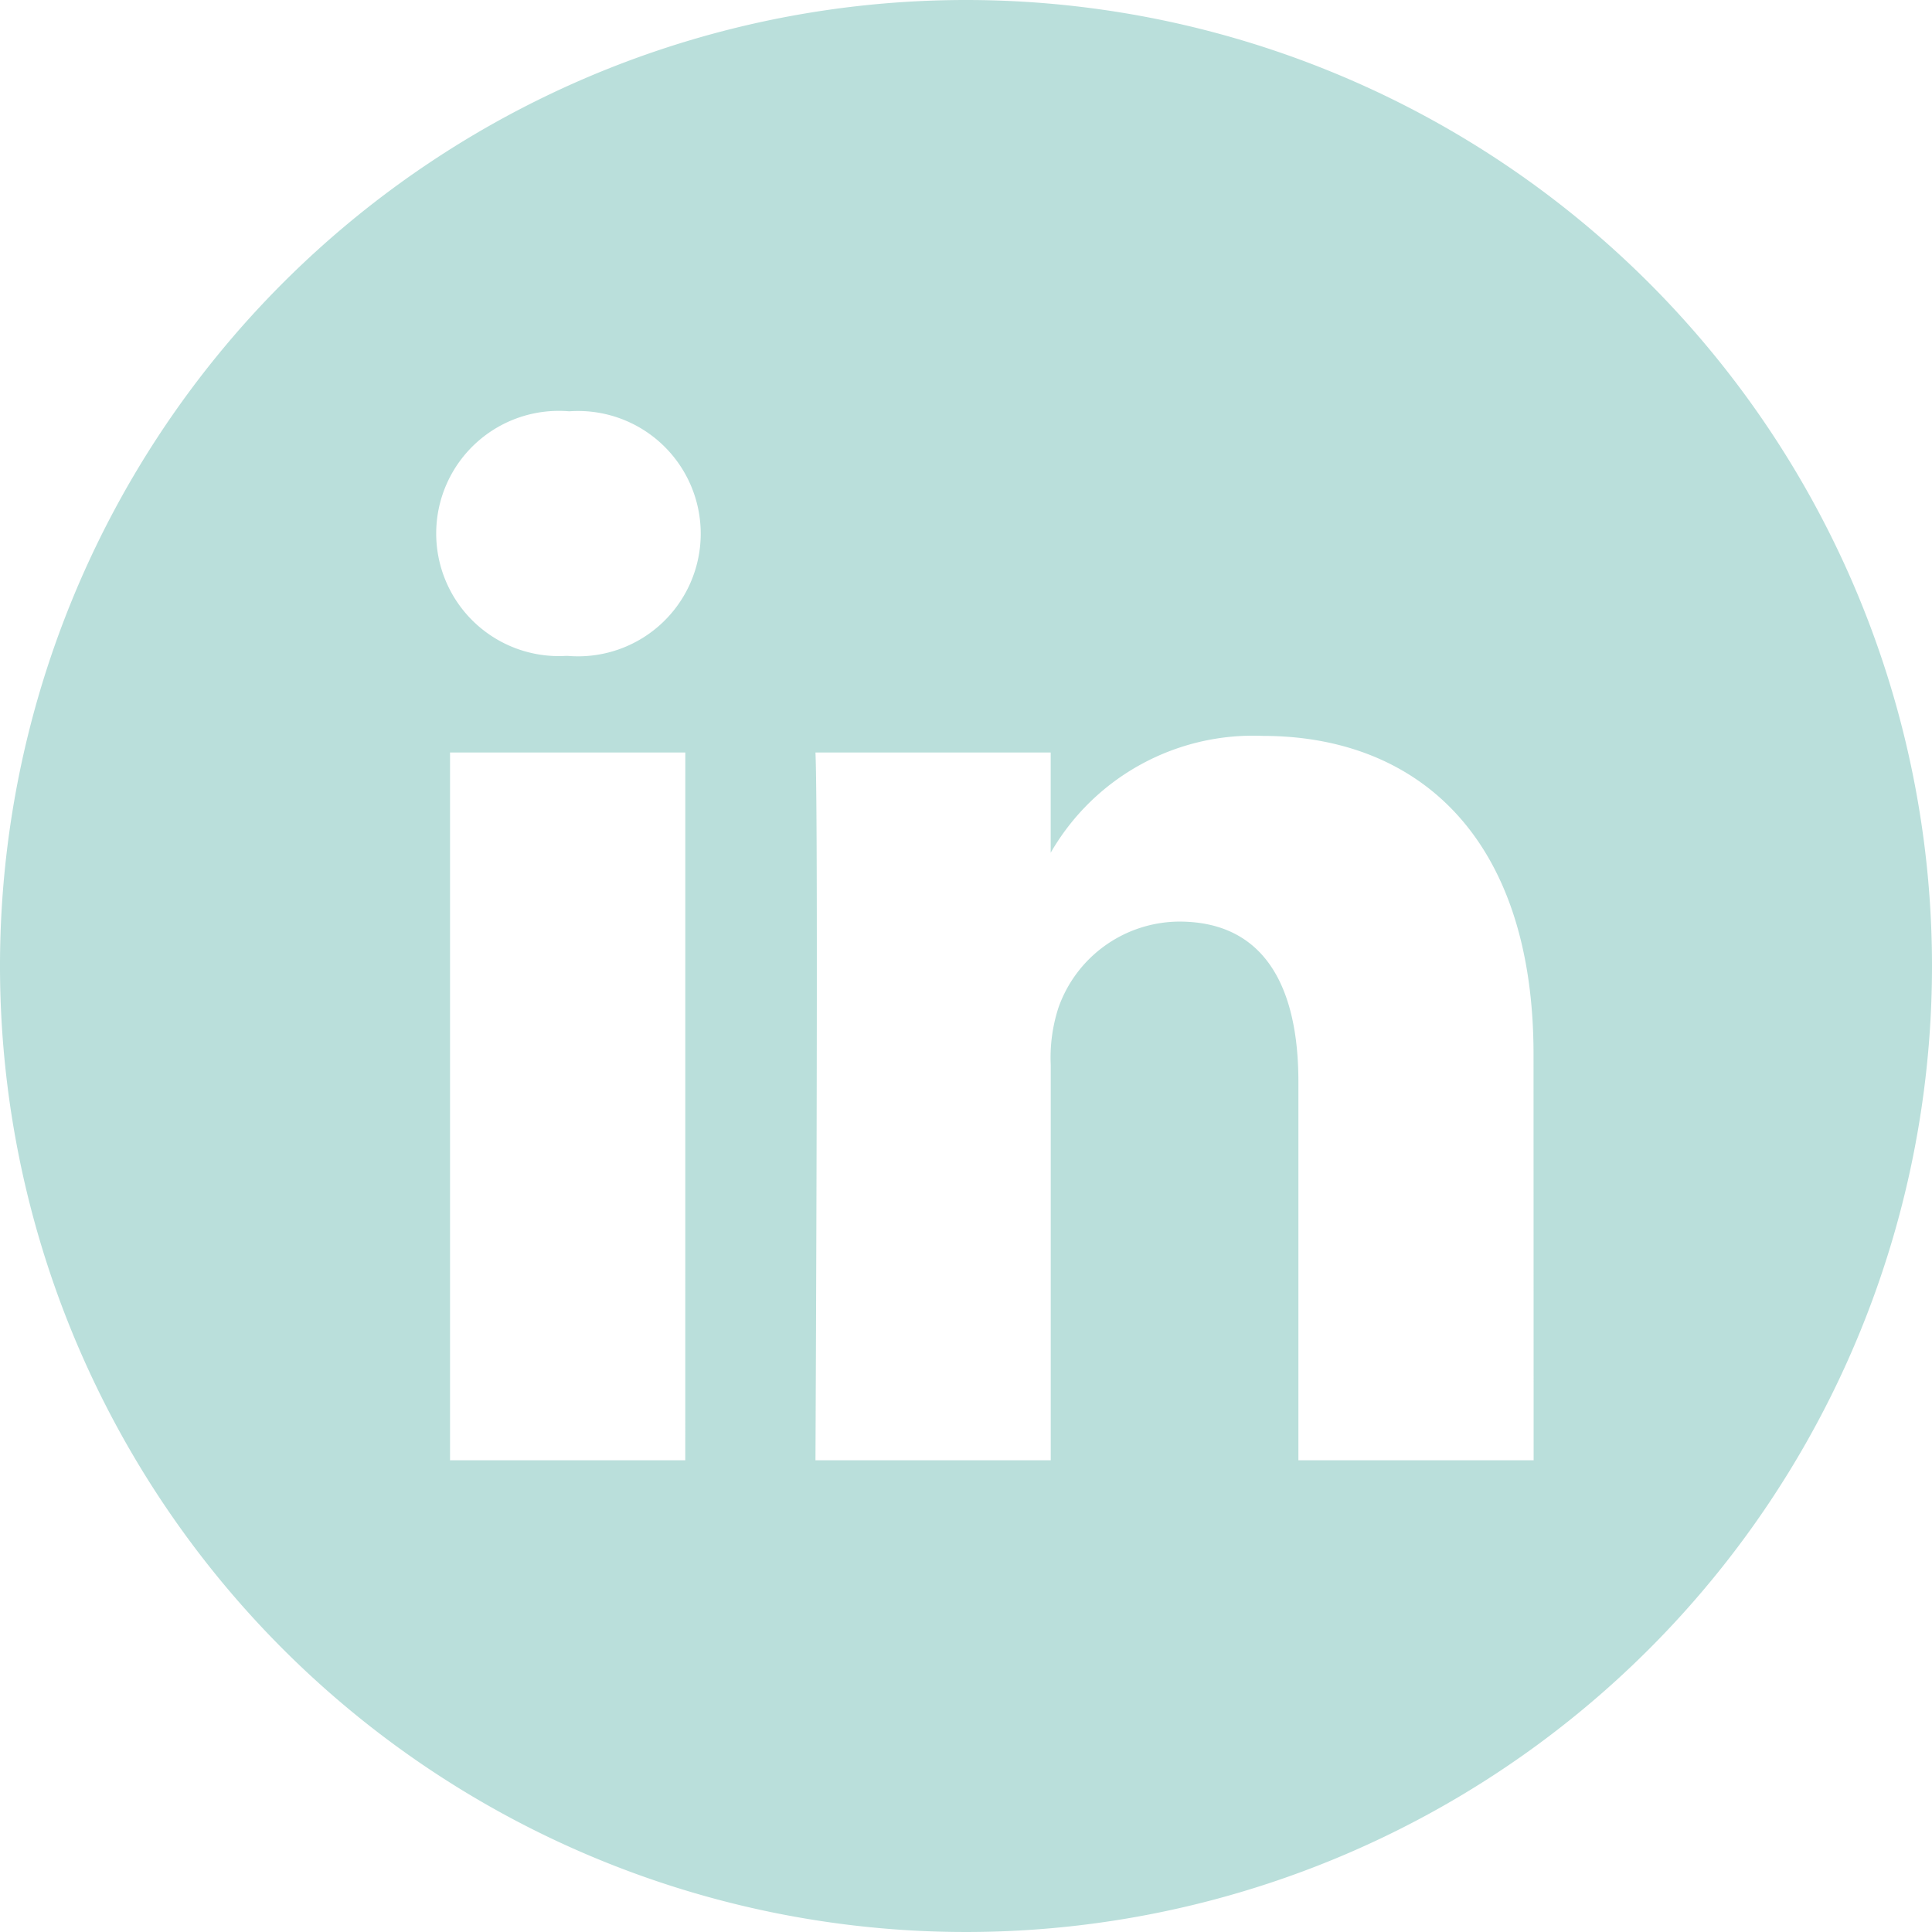 <svg xmlns="http://www.w3.org/2000/svg" width="40.762" height="40.762" viewBox="0 0 40.762 40.762">
  <path id="Tracé_2" data-name="Tracé 2" d="M20.381,0A20.381,20.381,0,1,0,40.762,20.381,20.383,20.383,0,0,0,20.381,0ZM14.458,30.81H9.495V15.877h4.964ZM11.977,13.838h-.032a2.587,2.587,0,1,1,.065-5.16,2.588,2.588,0,1,1-.033,5.16ZM32.357,30.81H27.394V22.821c0-2.008-.719-3.377-2.515-3.377a2.717,2.717,0,0,0-2.547,1.815,3.4,3.4,0,0,0-.163,1.211V30.81H17.205s.065-13.532,0-14.933h4.963v2.114a4.928,4.928,0,0,1,4.473-2.465c3.266,0,5.714,2.134,5.714,6.721Z" fill="#badfdb"/>
</svg>
